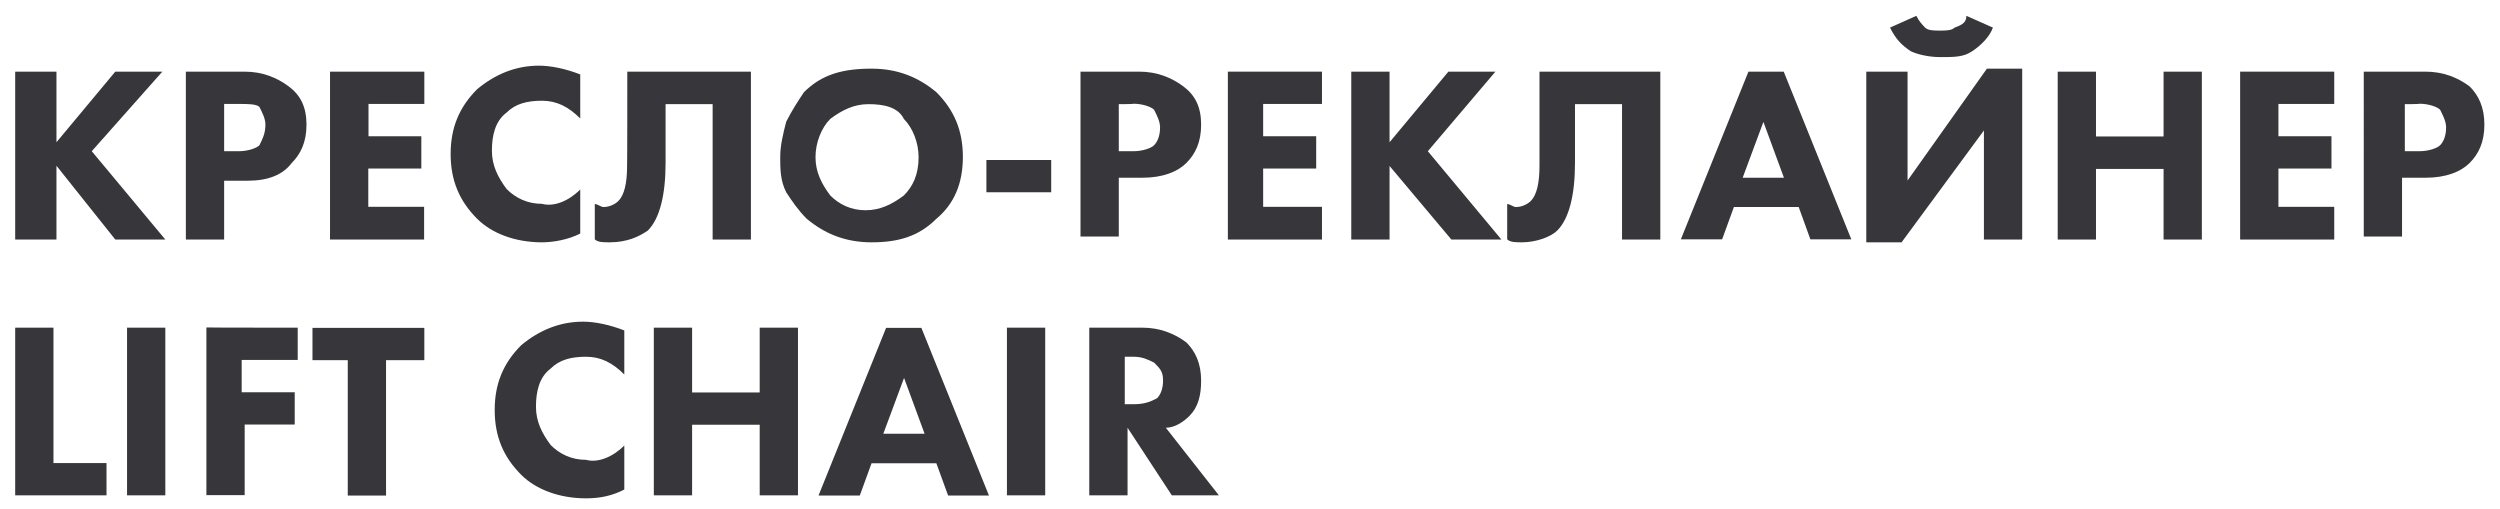 <?xml version="1.0" encoding="UTF-8"?> <!-- Generator: Adobe Illustrator 24.1.2, SVG Export Plug-In . SVG Version: 6.00 Build 0) --> <svg xmlns="http://www.w3.org/2000/svg" xmlns:xlink="http://www.w3.org/1999/xlink" id="Слой_1" x="0px" y="0px" viewBox="0 0 1168.9 238" style="enable-background:new 0 0 1168.9 238;" xml:space="preserve"> <style type="text/css"> .st0{fill:#37363B;} </style> <g> <path class="st0" d="M26.4,33.5v33l27.5-33h22l-33,37.2L77.3,112H53.9L26.4,77.5V112H7.1V33.5H26.4z"></path> <path class="st0" d="M86.9,33.5h27.5c8.3,0,15.1,2.8,20.6,6.9c5.5,4.1,8.3,9.6,8.3,17.9s-2.8,13.8-6.9,17.9 c-4.1,5.5-11,8.3-20.6,8.3h-11V112H86.9V33.5z M104.8,48.7v22h6.9c4.1,0,8.3-1.4,9.6-2.8c1.4-2.8,2.8-5.5,2.8-9.6 c0-2.8-1.4-5.5-2.8-8.3c-1.4-1.4-5.5-1.4-9.6-1.4H104.8z"></path> <path class="st0" d="M198.4,33.5v15.1h-26.1v15.1H197v15.1h-24.8v17.9h26.1V112h-44V33.5H198.4z"></path> <path class="st0" d="M271.3,88.6v20.6c-5.5,2.8-12.4,4.1-17.9,4.1c-12.4,0-23.4-4.1-30.3-11c-8.3-8.3-12.4-17.9-12.4-30.3 c0-12.4,4.1-22,12.4-30.3c8.3-6.9,17.9-11,28.9-11c5.5,0,12.4,1.4,19.3,4.1v20.6c-5.5-5.5-11-8.3-17.9-8.3s-12.4,1.4-16.5,5.5 c-5.5,4.1-6.9,11-6.9,17.9c0,6.9,2.8,12.4,6.9,17.9c4.1,4.1,9.6,6.9,16.5,6.9C258.9,96.8,265.8,94.1,271.3,88.6z"></path> <path class="st0" d="M293.3,33.5h57.8V112h-17.9V48.7h-22v27.5c0,15.1-2.8,26.1-8.3,31.6c-4.1,2.8-9.6,5.5-17.9,5.5 c-2.8,0-5.5,0-6.9-1.4V95.4c1.4,0,2.8,1.4,4.1,1.4c2.8,0,5.5-1.4,6.9-2.8c2.8-2.8,4.1-8.3,4.1-16.5 C293.3,77.5,293.3,33.5,293.3,33.5z"></path> <path class="st0" d="M407.5,32.1c12.4,0,22,4.1,30.3,11c8.3,8.3,12.4,17.9,12.4,30.3s-4.1,22-12.4,28.9c-8.3,8.3-17.9,11-30.3,11 s-22-4.1-30.3-11c-4.1-4.1-6.9-8.3-9.6-12.4c-2.8-5.5-2.8-11-2.8-16.5s1.4-11,2.8-16.5c2.8-5.5,5.5-9.6,8.3-13.8 C384.1,34.9,393.8,32.1,407.5,32.1z M406.1,48.7c-6.9,0-12.4,2.8-17.9,6.9c-4.1,4.1-6.9,11-6.9,17.9c0,6.9,2.8,12.4,6.9,17.9 c4.1,4.1,9.6,6.9,16.5,6.9s12.4-2.8,17.9-6.9c4.1-4.1,6.9-9.6,6.9-17.9c0-6.9-2.8-13.8-6.9-17.9C419.9,50,413,48.7,406.1,48.7z"></path> <path class="st0" d="M461.2,89.9V74.8h30.3v15.1C491.5,89.9,461.2,89.9,461.2,89.9z"></path> <path class="st0" d="M505.2,33.5h27.5c8.3,0,15.1,2.8,20.6,6.9c5.5,4.1,8.3,9.6,8.3,17.9s-2.8,13.8-6.9,17.9 c-4.1,4.1-11,6.9-20.6,6.9h-11v27.5h-17.9C505.2,110.6,505.2,33.5,505.2,33.5z M523.1,48.7v22h6.9c4.1,0,8.3-1.4,9.6-2.8 c1.4-1.4,2.8-4.1,2.8-8.3c0-2.8-1.4-5.5-2.8-8.3c-1.4-1.4-5.5-2.8-9.6-2.8C530,48.7,523.1,48.7,523.1,48.7z"></path> <path class="st0" d="M618.1,33.5v15.1h-27.5v15.1h24.8v15.1h-24.8v17.9h27.5V112h-44V33.5H618.1z"></path> <path class="st0" d="M649.7,33.5v33l27.5-33h22l-31.6,37.2L702,112h-23.4l-28.9-34.4V112h-17.9V33.5H649.7z"></path> <path class="st0" d="M718.5,33.5h57.8V112h-17.9V48.7h-22v27.5c0,15.1-2.8,26.1-8.3,31.6c-2.8,2.8-9.6,5.5-16.5,5.5 c-2.8,0-5.5,0-6.9-1.4V95.4c1.4,0,2.8,1.4,4.1,1.4c2.8,0,5.5-1.4,6.9-2.8c2.8-2.8,4.1-8.3,4.1-16.5v-44H718.5z"></path> <path class="st0" d="M846.5,112L841,96.8h-30.3l-5.5,15.1h-19.3l31.6-78.4h16.5l31.6,78.4H846.5z M814.8,83.1h19.3l-9.6-26.1 L814.8,83.1z"></path> <path class="st0" d="M874,33.5h17.9v50.9L929,32.1h16.5V112h-17.9V61l-38.5,52.3h-16.5V33.5H874z M919.4,7.4l12.4,5.5 c-1.4,4.1-5.5,8.3-9.6,11c-4.1,2.8-8.3,2.8-15.1,2.8c-5.5,0-11-1.4-13.8-2.8c-4.1-2.8-6.9-5.5-9.6-11L896,7.4 c1.4,2.8,2.8,4.1,4.1,5.5c1.4,1.4,4.1,1.4,6.9,1.4s5.5,0,6.9-1.4C918,11.5,919.4,10.1,919.4,7.4z"></path> <path class="st0" d="M980,33.5v30.3h31.6V33.5h17.9V112h-17.9v-33H980v33h-17.9V33.5H980z"></path> <path class="st0" d="M1091.4,33.5v15.1h-26.1v15.1h24.8v15.1h-24.8v17.9h26.1V112h-44V33.5H1091.4z"></path> <path class="st0" d="M1106.6,33.5h27.5c8.3,0,15.1,2.8,20.6,6.9c4.1,4.1,6.9,9.6,6.9,17.9s-2.8,13.8-6.9,17.9 c-4.1,4.1-11,6.9-20.6,6.9h-11v27.5h-17.9V33.5H1106.6z M1124.4,48.7v22h6.9c4.1,0,8.3-1.4,9.6-2.8c1.4-1.4,2.8-4.1,2.8-8.3 c0-2.8-1.4-5.5-2.8-8.3c-1.4-1.4-5.5-2.8-9.6-2.8C1131.3,48.7,1124.4,48.7,1124.4,48.7z"></path> </g> <g> <path class="st0" d="M7.1,153.2H25v63.3h24.8v15.1H7.1V153.2z"></path> <path class="st0" d="M59.4,153.2h17.9v78.4H59.4V153.2z"></path> <path class="st0" d="M139.2,153.2v15.1H113v15.1h24.8v15.1h-23.4v33H96.5v-78.4C96.5,153.2,139.2,153.2,139.2,153.2z"></path> <path class="st0" d="M197,168.4h-16.5v63.3h-17.9v-63.3h-16.5v-15.1h52.3v15.1H197z"></path> <path class="st0" d="M291.9,208.3v20.6c-5.5,2.8-11,4.1-17.9,4.1c-12.4,0-23.4-4.1-30.3-11c-8.3-8.3-12.4-17.9-12.4-30.3 c0-12.4,4.1-22,12.4-30.3c8.3-6.9,17.9-11,28.9-11c5.5,0,12.4,1.4,19.3,4.1v20.6c-5.5-5.5-11-8.3-17.9-8.3 c-6.9,0-12.4,1.4-16.5,5.5c-5.5,4.1-6.9,11-6.9,17.9s2.8,12.4,6.9,17.9c4.1,4.1,9.6,6.9,16.5,6.9 C279.5,216.5,286.4,213.8,291.9,208.3z"></path> <path class="st0" d="M323.6,153.2v30.3h31.6v-30.3h17.9v78.4h-17.9v-33h-31.6v33h-17.9v-78.4C305.7,153.2,323.6,153.2,323.6,153.2z "></path> <path class="st0" d="M443.3,231.7l-5.5-15.1h-30.3l-5.5,15.1h-19.3l31.6-78.4h16.5l31.6,78.4H443.3z M413,202.8h19.3l-9.6-26.1 L413,202.8z"></path> <path class="st0" d="M470.8,153.2h17.9v78.4h-17.9V153.2z"></path> <path class="st0" d="M506.6,153.2h27.5c8.3,0,15.1,2.8,20.6,6.9c4.1,4.1,6.9,9.6,6.9,17.9c0,6.9-1.4,12.4-5.5,16.5 c-2.8,2.8-6.9,5.5-11,5.5l24.8,31.6h-22L527.2,200v31.6h-17.9v-78.4H506.6z M525.9,167v22h4.1c5.5,0,8.3-1.4,11-2.8 c1.4-1.4,2.8-4.1,2.8-8.3s-1.4-5.5-4.1-8.3c-2.8-1.4-5.5-2.8-9.6-2.8H525.9z"></path> </g> </svg> 